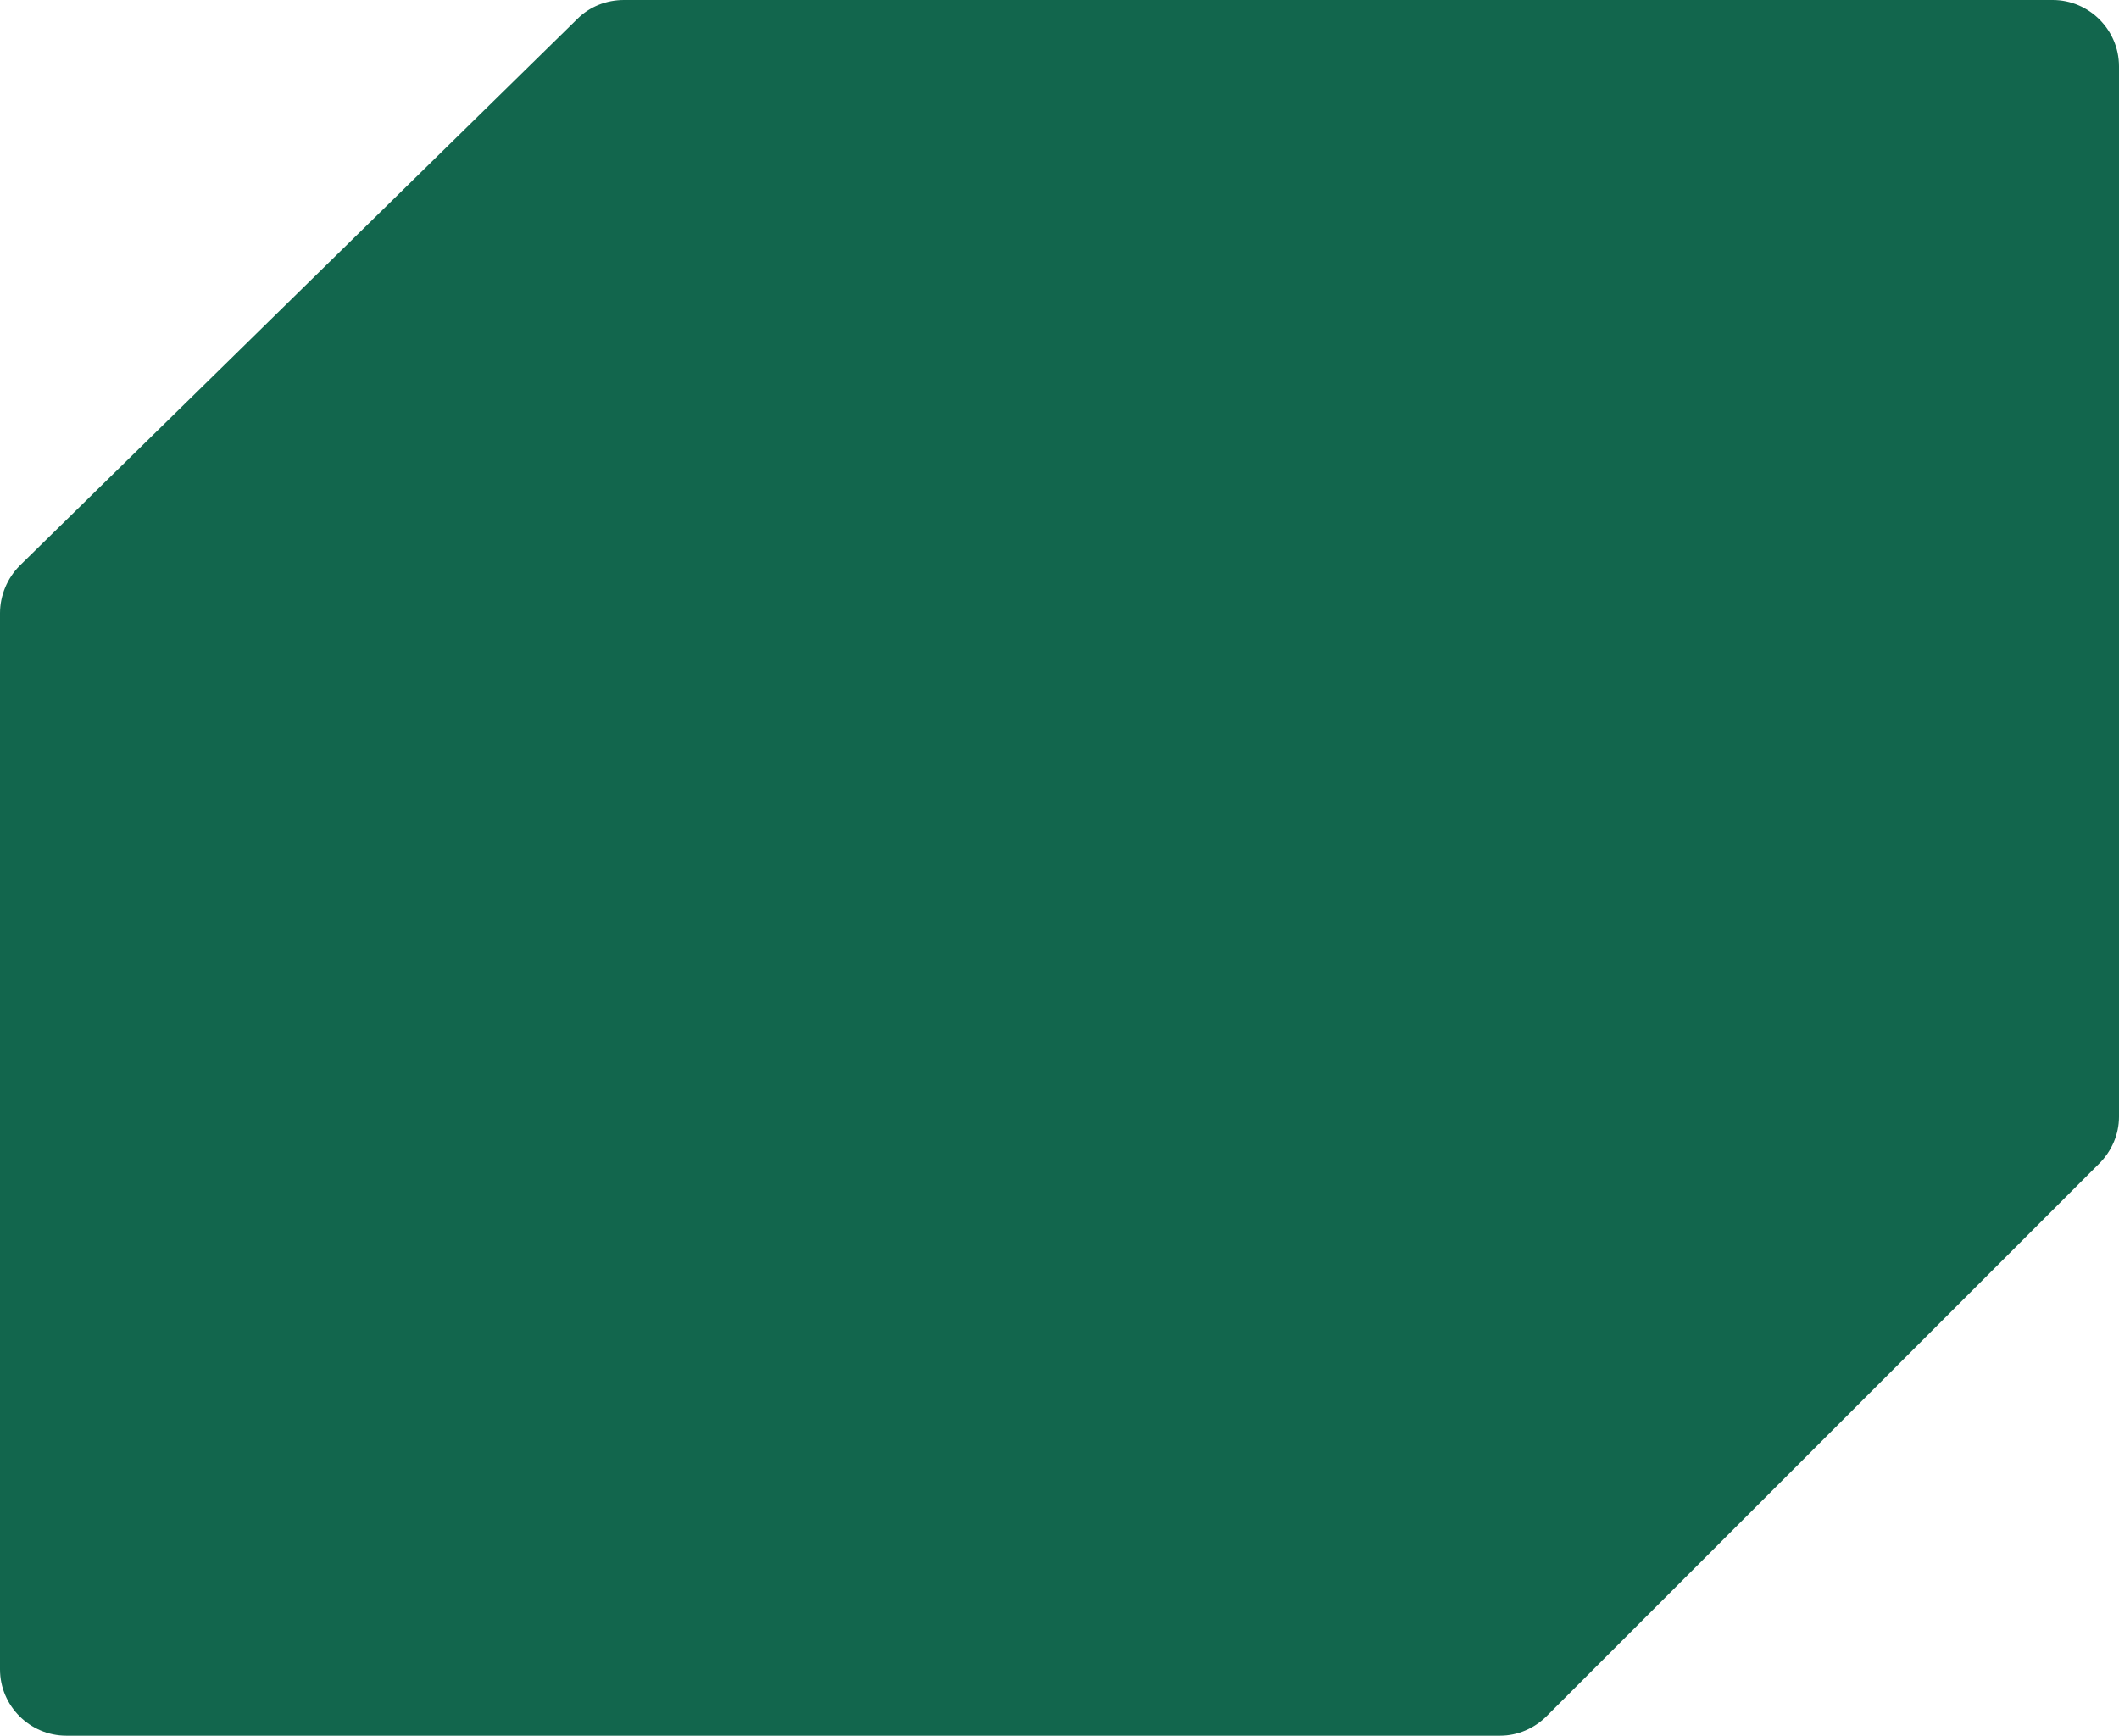 <svg xmlns="http://www.w3.org/2000/svg" viewBox="0 0 290.7 238.1"><defs><style>      .cls-1 {        fill: #12664d;      }    </style></defs><g><g id="Layer_1"><path class="cls-1" d="M85.6,0h196c5,0,9.1,4.1,9.1,9.1v144.1c0,2.4-1,4.7-2.7,6.4l-75.8,75.8c-1.7,1.7-4,2.7-6.4,2.7H9.1c-5,0-9.1-4.1-9.1-9.1V84.1c0-2.4,1-4.8,2.7-6.5L79.2,2.6c1.7-1.7,4-2.6,6.4-2.6"></path></g></g></svg>